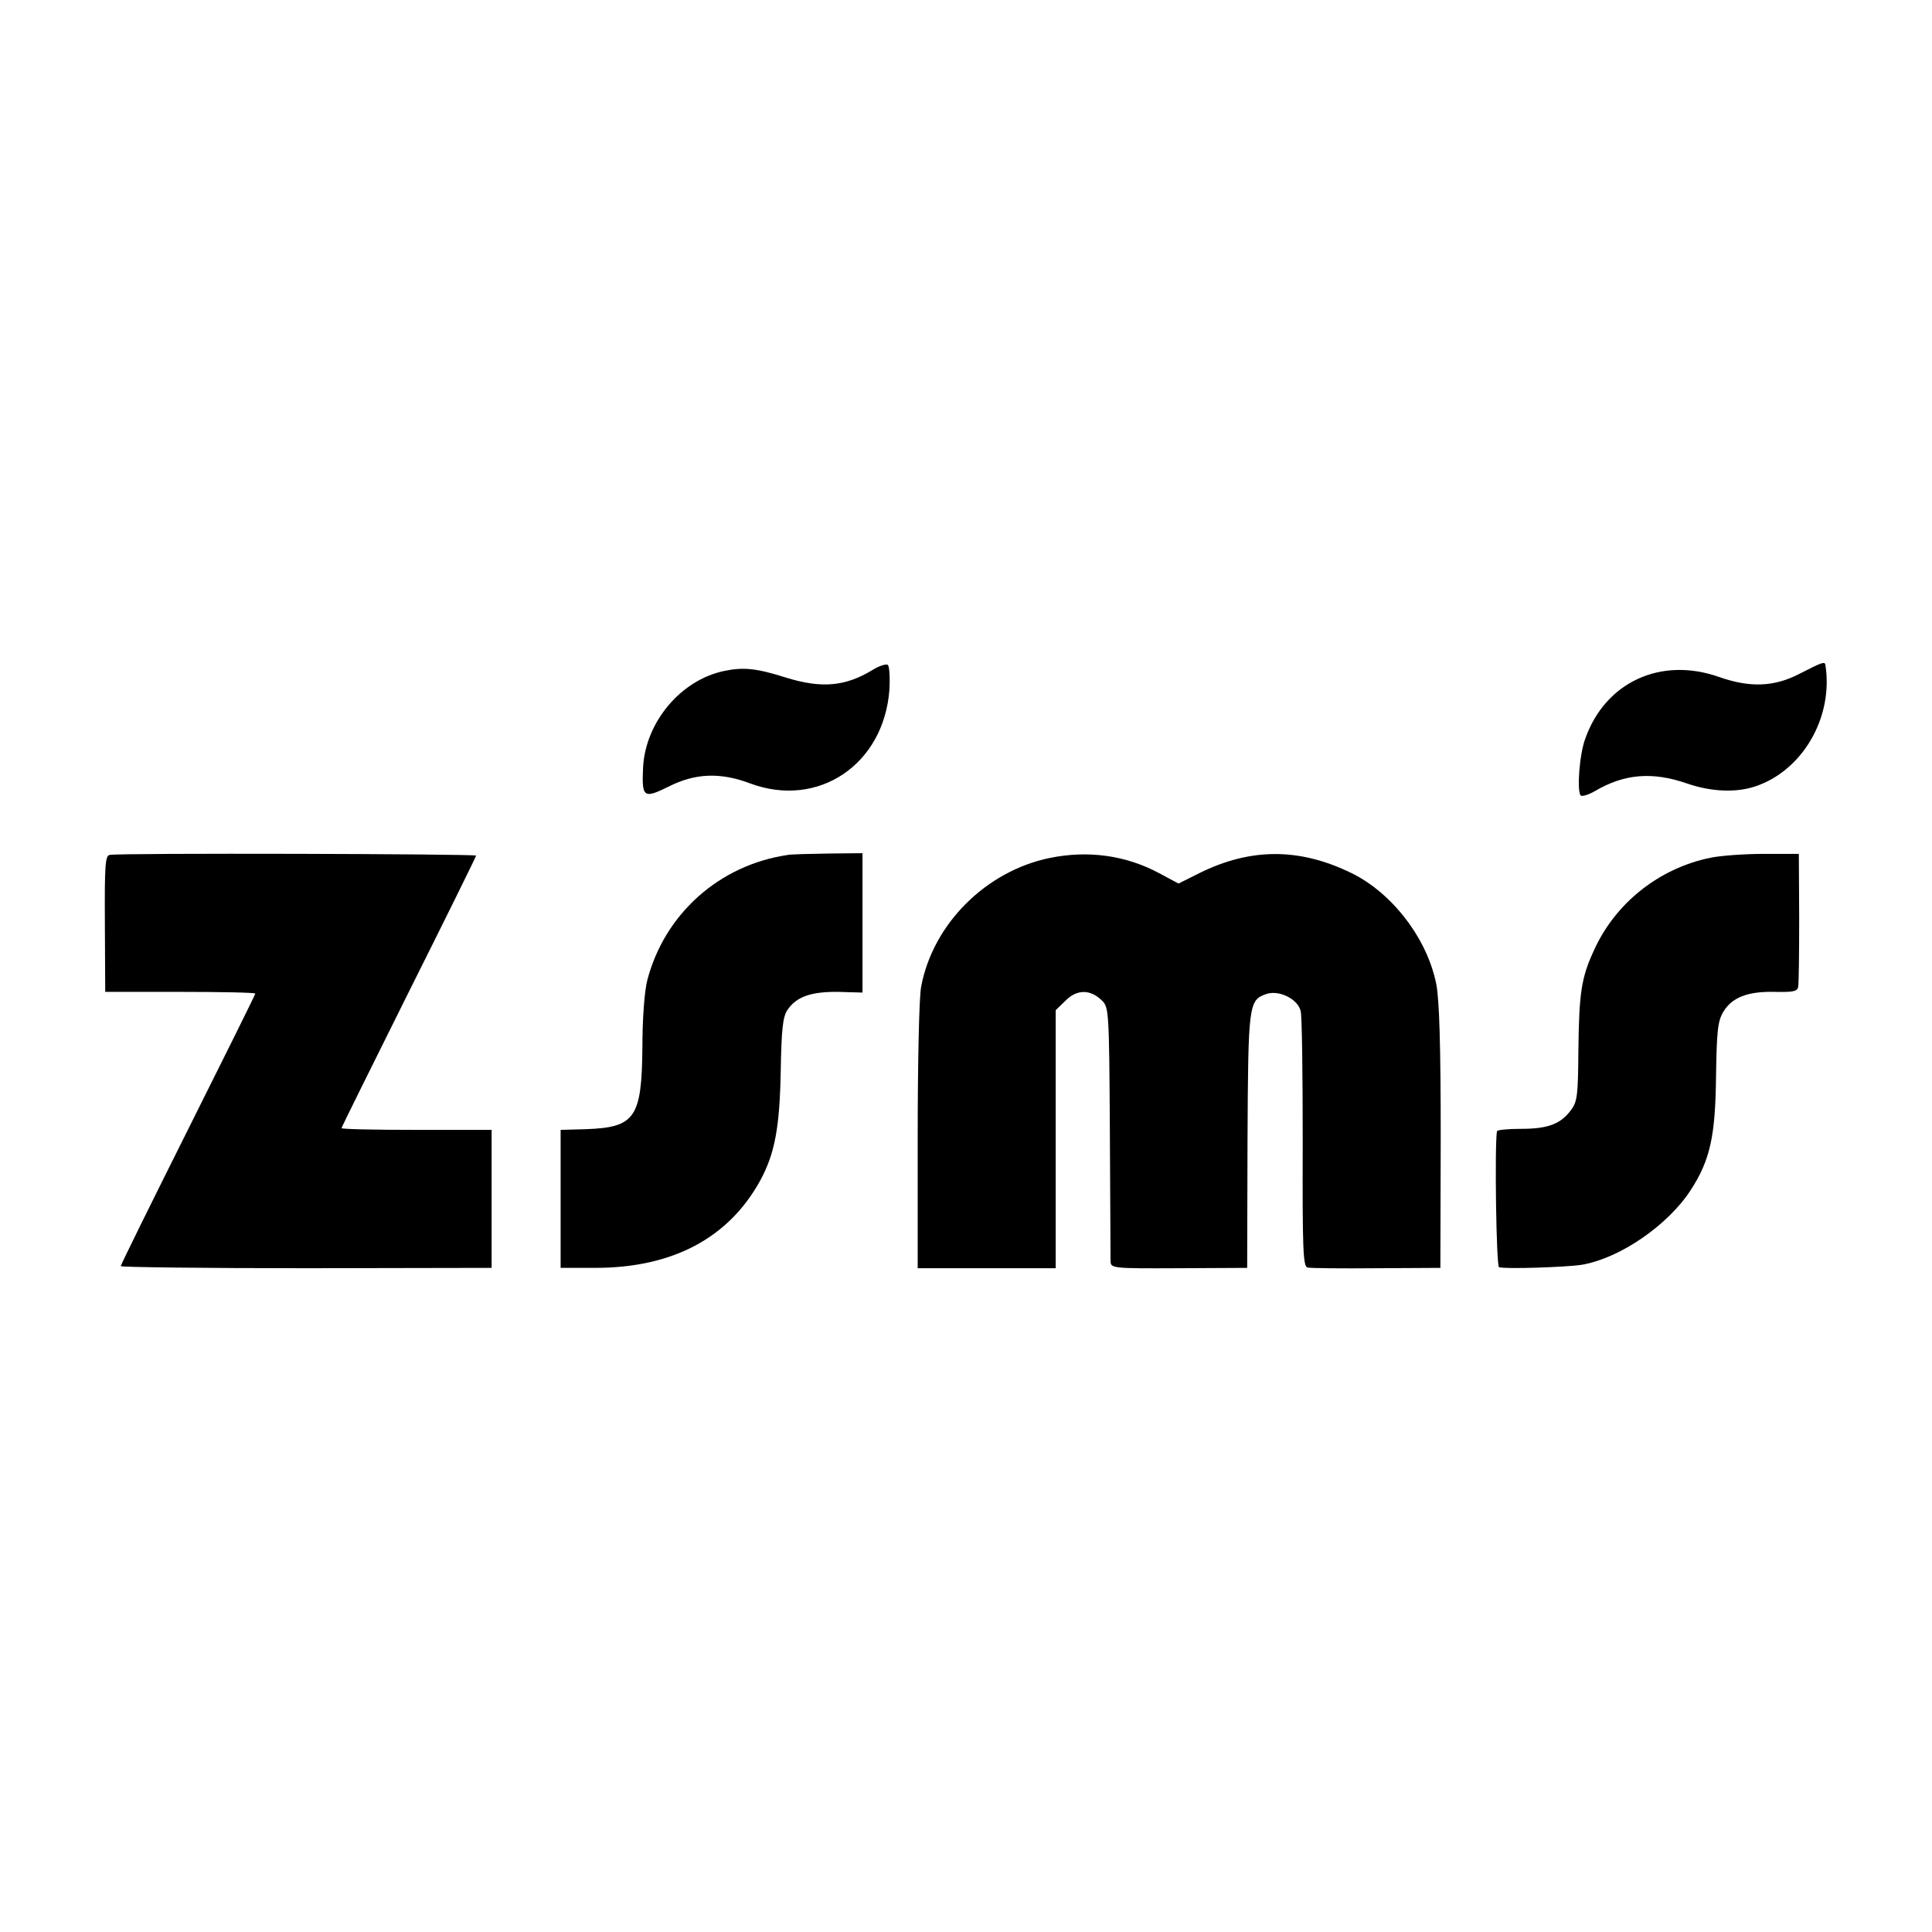 <?xml version="1.0" standalone="no"?>
<!DOCTYPE svg PUBLIC "-//W3C//DTD SVG 20010904//EN"
 "http://www.w3.org/TR/2001/REC-SVG-20010904/DTD/svg10.dtd">
<svg version="1.0" xmlns="http://www.w3.org/2000/svg"
 width="560pt" height="560pt" viewBox="0 0 560 560"
 preserveAspectRatio="xMidYMid meet">
<g transform="translate(0,560) scale(0.1,-0.1)"
fill="#000000" stroke="none">
<path d="M2529 3658 c-79 -48 -148 -54 -251 -22 -85 27 -123 31 -180 19 -126
-27 -227 -149 -234 -279 -4 -88 1 -92 74 -56 77 39 150 42 237 9 197 -73 387
55 403 272 2 36 0 69 -5 72 -5 3 -25 -3 -44 -15z"/>
<path d="M5216 3647 c-73 -38 -143 -41 -234 -9 -168 59 -329 -15 -387 -179
-17 -45 -25 -153 -13 -165 4 -3 22 2 41 13 85 50 166 57 267 22 70 -24 140
-27 196 -9 138 45 229 200 205 353 -2 10 -9 8 -75 -26z"/>
<path d="M318 3122 c-13 -2 -15 -30 -14 -200 l1 -197 218 0 c119 0 217 -2 217
-5 0 -3 -88 -180 -195 -394 -107 -214 -195 -392 -195 -396 0 -3 242 -6 538 -6
l537 1 0 200 0 200 -218 0 c-119 0 -217 2 -217 5 0 3 88 180 195 395 107 214
195 392 195 395 0 5 -1033 8 -1062 2z"/>
<path d="M2284 3122 c-199 -29 -358 -171 -408 -364 -8 -32 -14 -111 -14 -195
-2 -203 -21 -231 -164 -236 l-73 -2 0 -200 0 -200 100 0 c224 0 387 86 479
254 42 78 56 153 59 317 2 119 6 156 19 176 26 39 69 54 148 53 l70 -2 0 202
0 202 -98 -1 c-54 -1 -107 -2 -118 -4z"/>
<path d="M3042 3113 c-184 -38 -338 -191 -372 -373 -6 -29 -10 -224 -10 -434
l0 -382 200 0 200 0 0 374 0 374 29 28 c33 33 72 33 106 -1 19 -19 20 -34 22
-377 1 -196 2 -366 2 -378 1 -20 5 -21 199 -20 l197 1 1 369 c2 397 3 407 55
425 36 12 90 -14 99 -49 4 -14 6 -186 6 -383 -1 -310 1 -358 14 -361 8 -2 98
-3 200 -2 l185 1 1 380 c0 266 -4 399 -13 443 -26 131 -127 263 -245 321 -151
74 -293 74 -442 0 l-60 -30 -56 30 c-97 52 -206 67 -318 44z"/>
<path d="M4959 3114 c-149 -30 -277 -131 -339 -269 -37 -80 -43 -124 -45 -292
-1 -127 -3 -146 -21 -170 -30 -41 -67 -55 -145 -55 -38 0 -69 -3 -70 -7 -7
-42 -2 -392 6 -394 16 -6 196 0 240 7 111 19 250 115 316 217 56 87 71 155 73
329 2 132 5 160 21 187 25 42 71 60 150 58 51 -1 64 1 67 14 2 9 3 99 3 201
l-1 185 -101 0 c-55 0 -125 -5 -154 -11z"/>
</g>
</svg>
